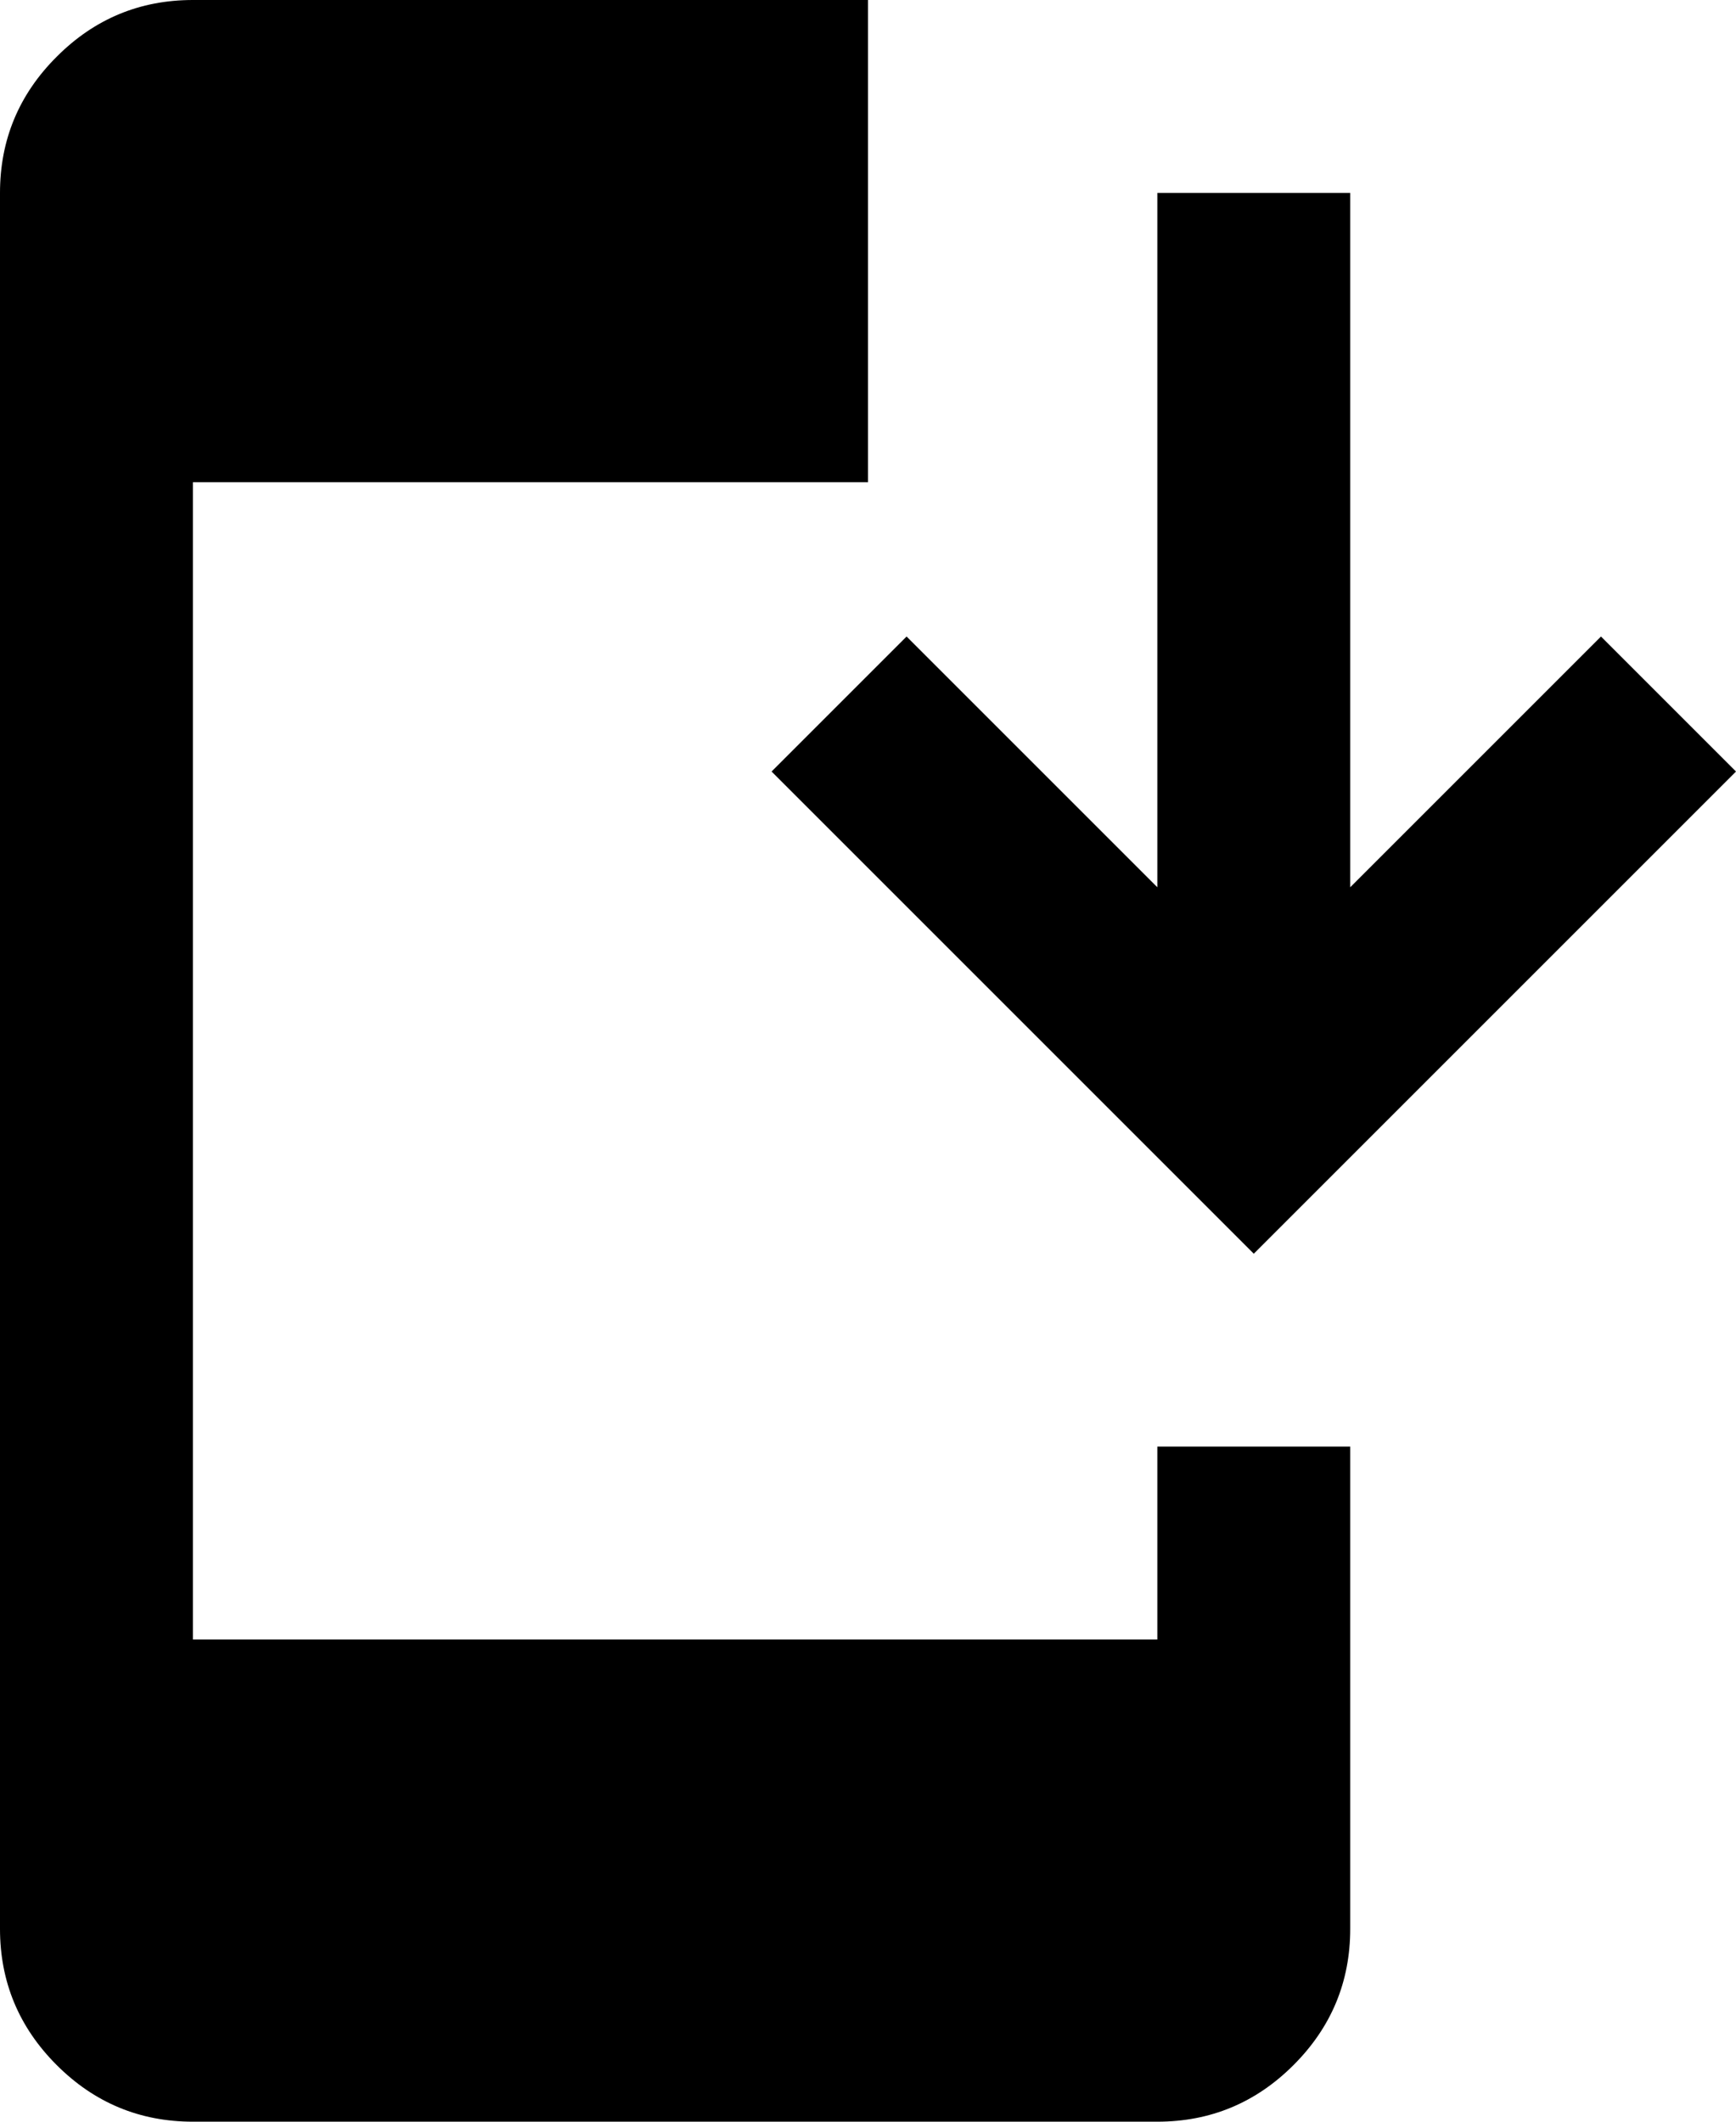 <svg width="18" height="22" viewBox="0 0 18 22" fill="none" xmlns="http://www.w3.org/2000/svg">
<path d="M2 22C1.45 22 0.979 21.804 0.588 21.413C0.196 21.021 0 20.55 0 20V2C0 1.45 0.196 0.979 0.588 0.588C0.979 0.196 1.45 0 2 0H9V5H2V17H12V15H14V20C14 20.55 13.804 21.021 13.412 21.413C13.021 21.804 12.55 22 12 22H2ZM13 13L8 8L9.4 6.6L12 9.2V2H14V9.2L16.6 6.6L18 8L13 13Z" fill="black"/>
</svg>
